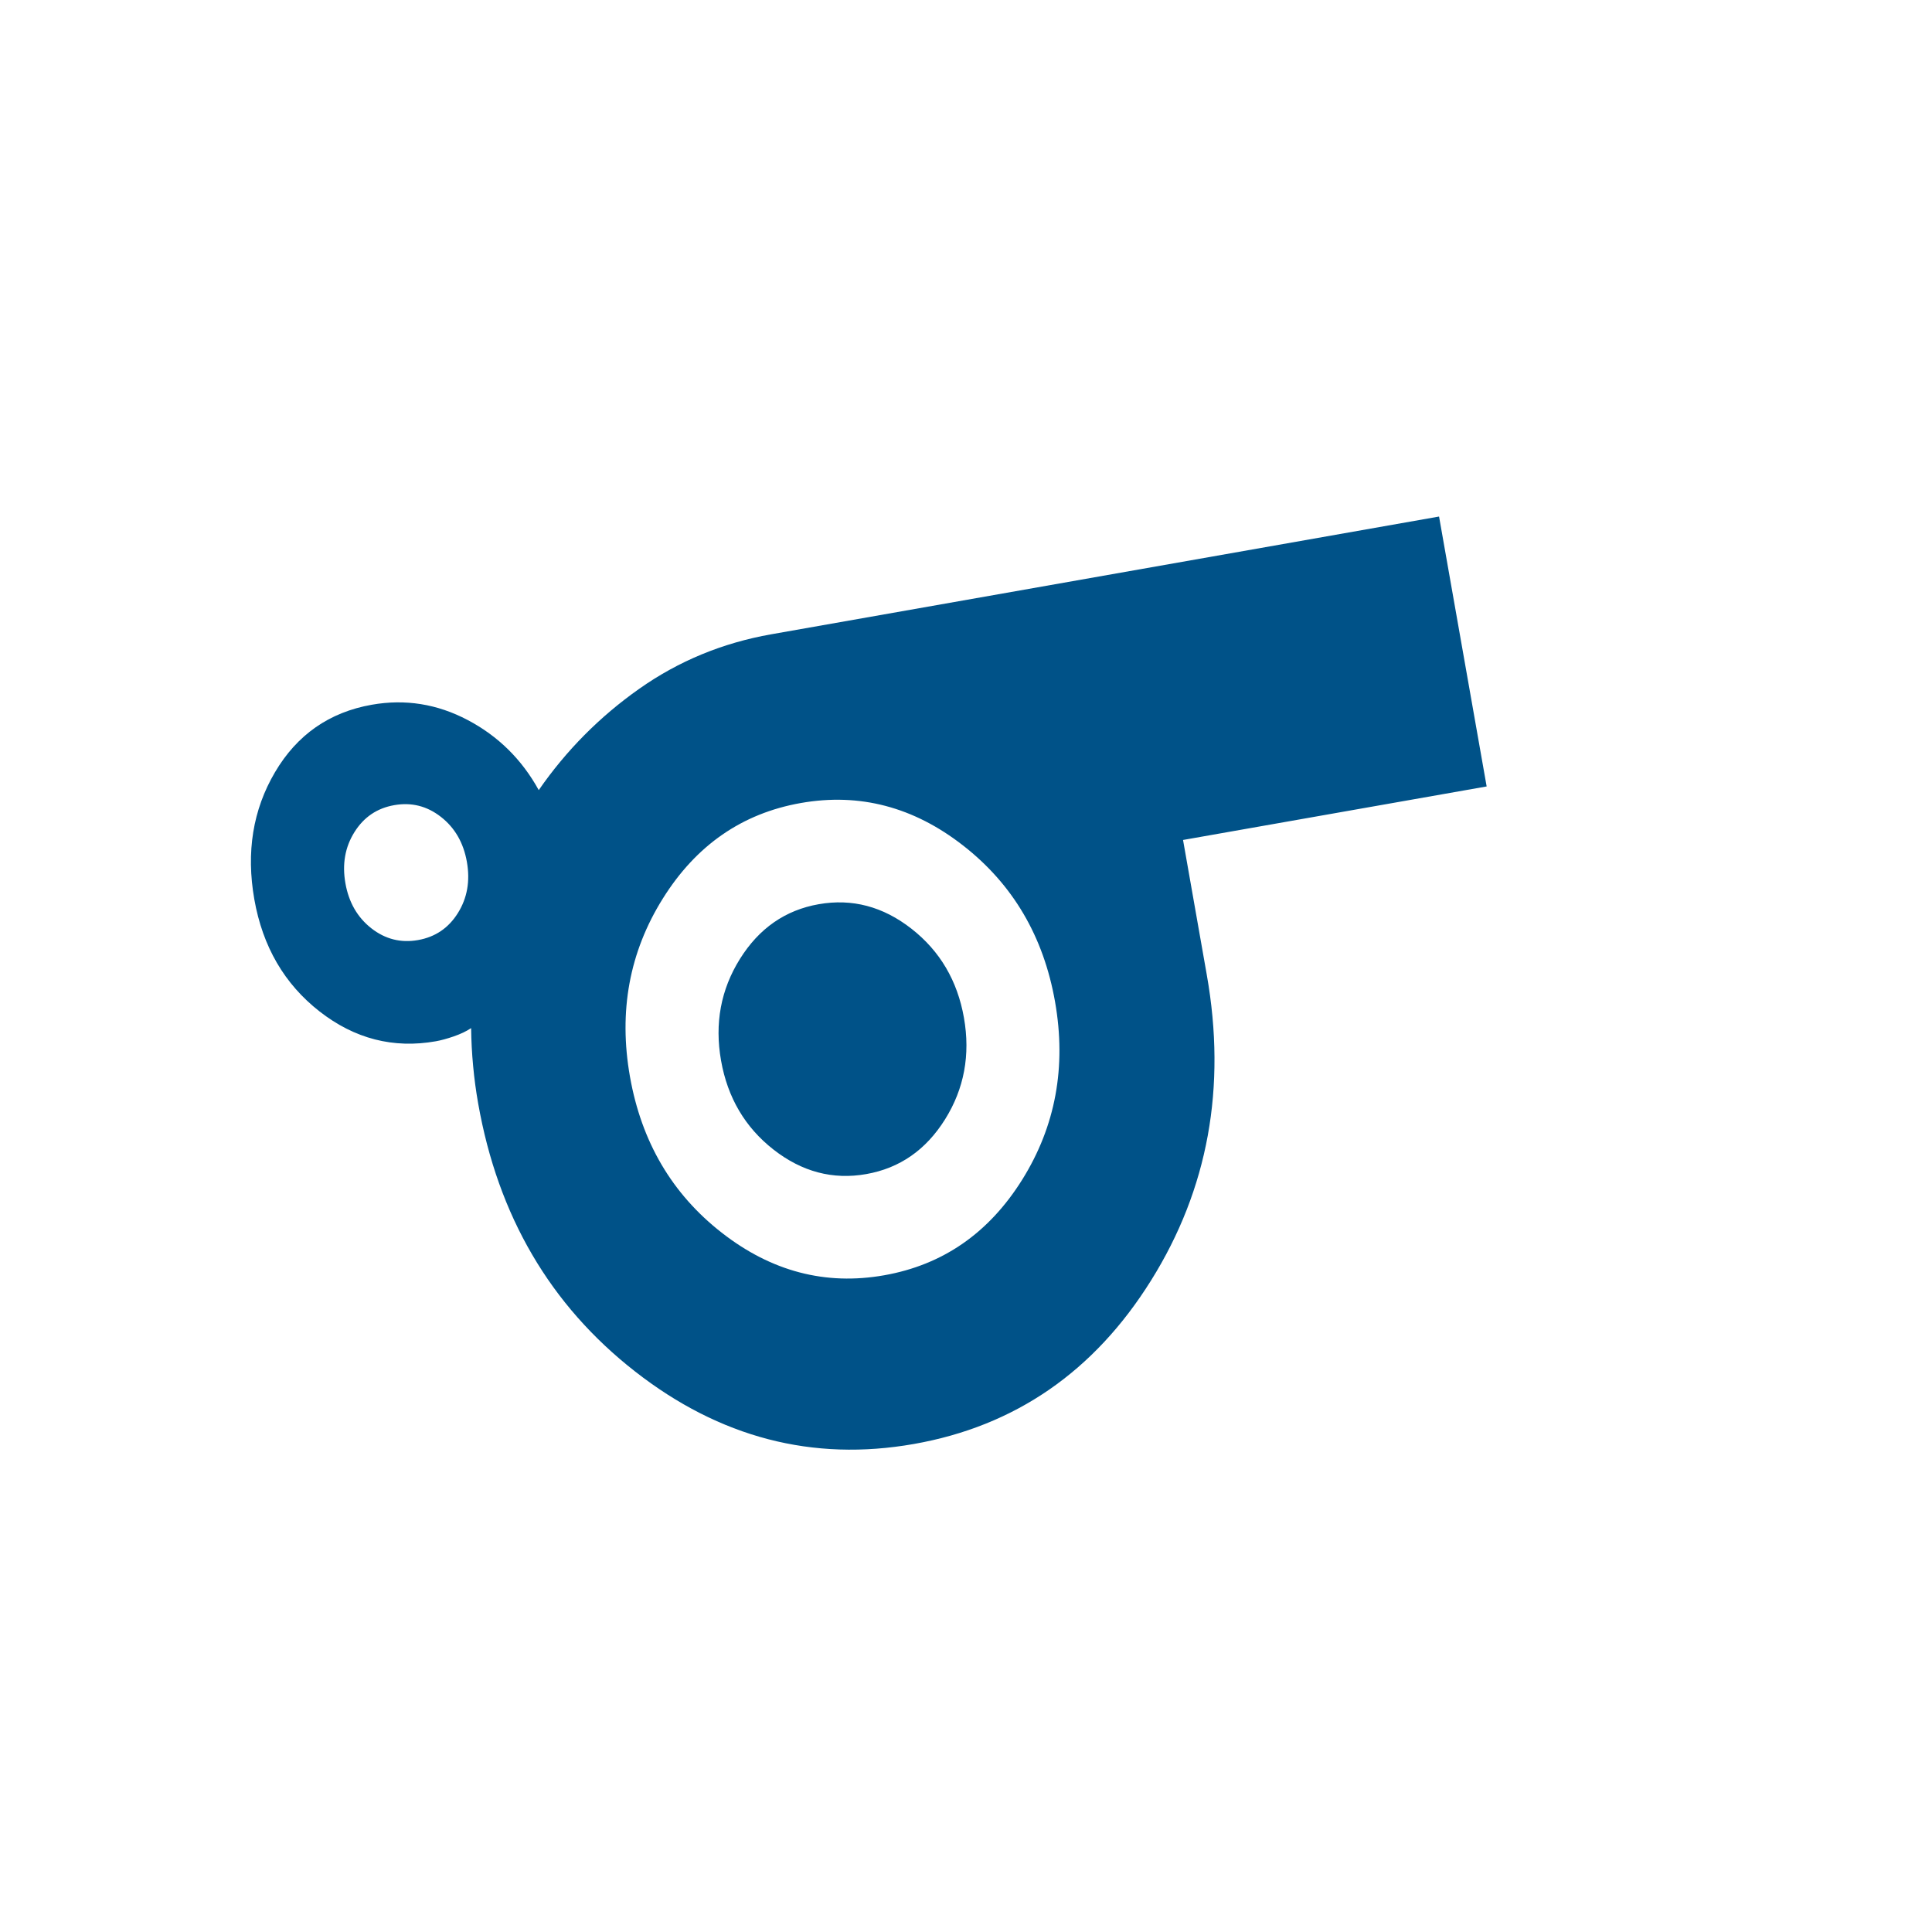 <?xml version="1.0" encoding="UTF-8"?> <svg xmlns="http://www.w3.org/2000/svg" width="47" height="47" viewBox="0 0 47 47" fill="none"><path d="M22.232 35.128C19.77 35.562 17.508 34.973 15.447 33.362C13.386 31.751 12.114 29.578 11.632 26.842C11.579 26.541 11.538 26.238 11.51 25.933C11.481 25.628 11.465 25.32 11.461 25.011C11.348 25.087 11.207 25.154 11.04 25.212C10.872 25.27 10.727 25.309 10.604 25.331C9.57 25.514 8.626 25.271 7.772 24.604C6.918 23.936 6.39 23.028 6.187 21.879C5.985 20.73 6.152 19.699 6.689 18.787C7.226 17.874 8.012 17.326 9.046 17.144C9.859 17.001 10.636 17.125 11.377 17.516C12.119 17.907 12.695 18.475 13.106 19.221C13.774 18.257 14.587 17.436 15.547 16.759C16.506 16.082 17.577 15.64 18.759 15.431L35.008 12.566L36.166 19.132L28.78 20.434L29.358 23.717C29.841 26.452 29.389 28.929 28.003 31.148C26.618 33.367 24.694 34.694 22.232 35.128ZM10.17 22.869C10.588 22.795 10.912 22.576 11.139 22.212C11.367 21.847 11.44 21.433 11.358 20.967C11.276 20.502 11.065 20.137 10.727 19.873C10.388 19.608 10.01 19.513 9.591 19.587C9.172 19.66 8.849 19.88 8.622 20.244C8.394 20.608 8.321 21.023 8.403 21.488C8.485 21.953 8.696 22.318 9.034 22.583C9.373 22.848 9.751 22.943 10.17 22.869ZM21.508 31.024C22.936 30.772 24.056 29.997 24.868 28.697C25.679 27.398 25.945 25.954 25.666 24.368C25.386 22.781 24.642 21.516 23.435 20.573C22.228 19.629 20.91 19.283 19.482 19.535C18.054 19.787 16.934 20.562 16.123 21.862C15.311 23.161 15.045 24.605 15.325 26.191C15.605 27.778 16.348 29.043 17.555 29.986C18.763 30.93 20.08 31.276 21.508 31.024ZM21.074 28.562C21.887 28.419 22.525 27.975 22.991 27.23C23.456 26.485 23.609 25.661 23.45 24.759C23.291 23.856 22.865 23.134 22.173 22.593C21.481 22.052 20.729 21.854 19.916 21.997C19.104 22.14 18.465 22.584 18 23.329C17.535 24.074 17.382 24.898 17.541 25.8C17.7 26.703 18.126 27.425 18.817 27.966C19.509 28.507 20.262 28.706 21.074 28.562Z" fill="#005288"></path></svg> 